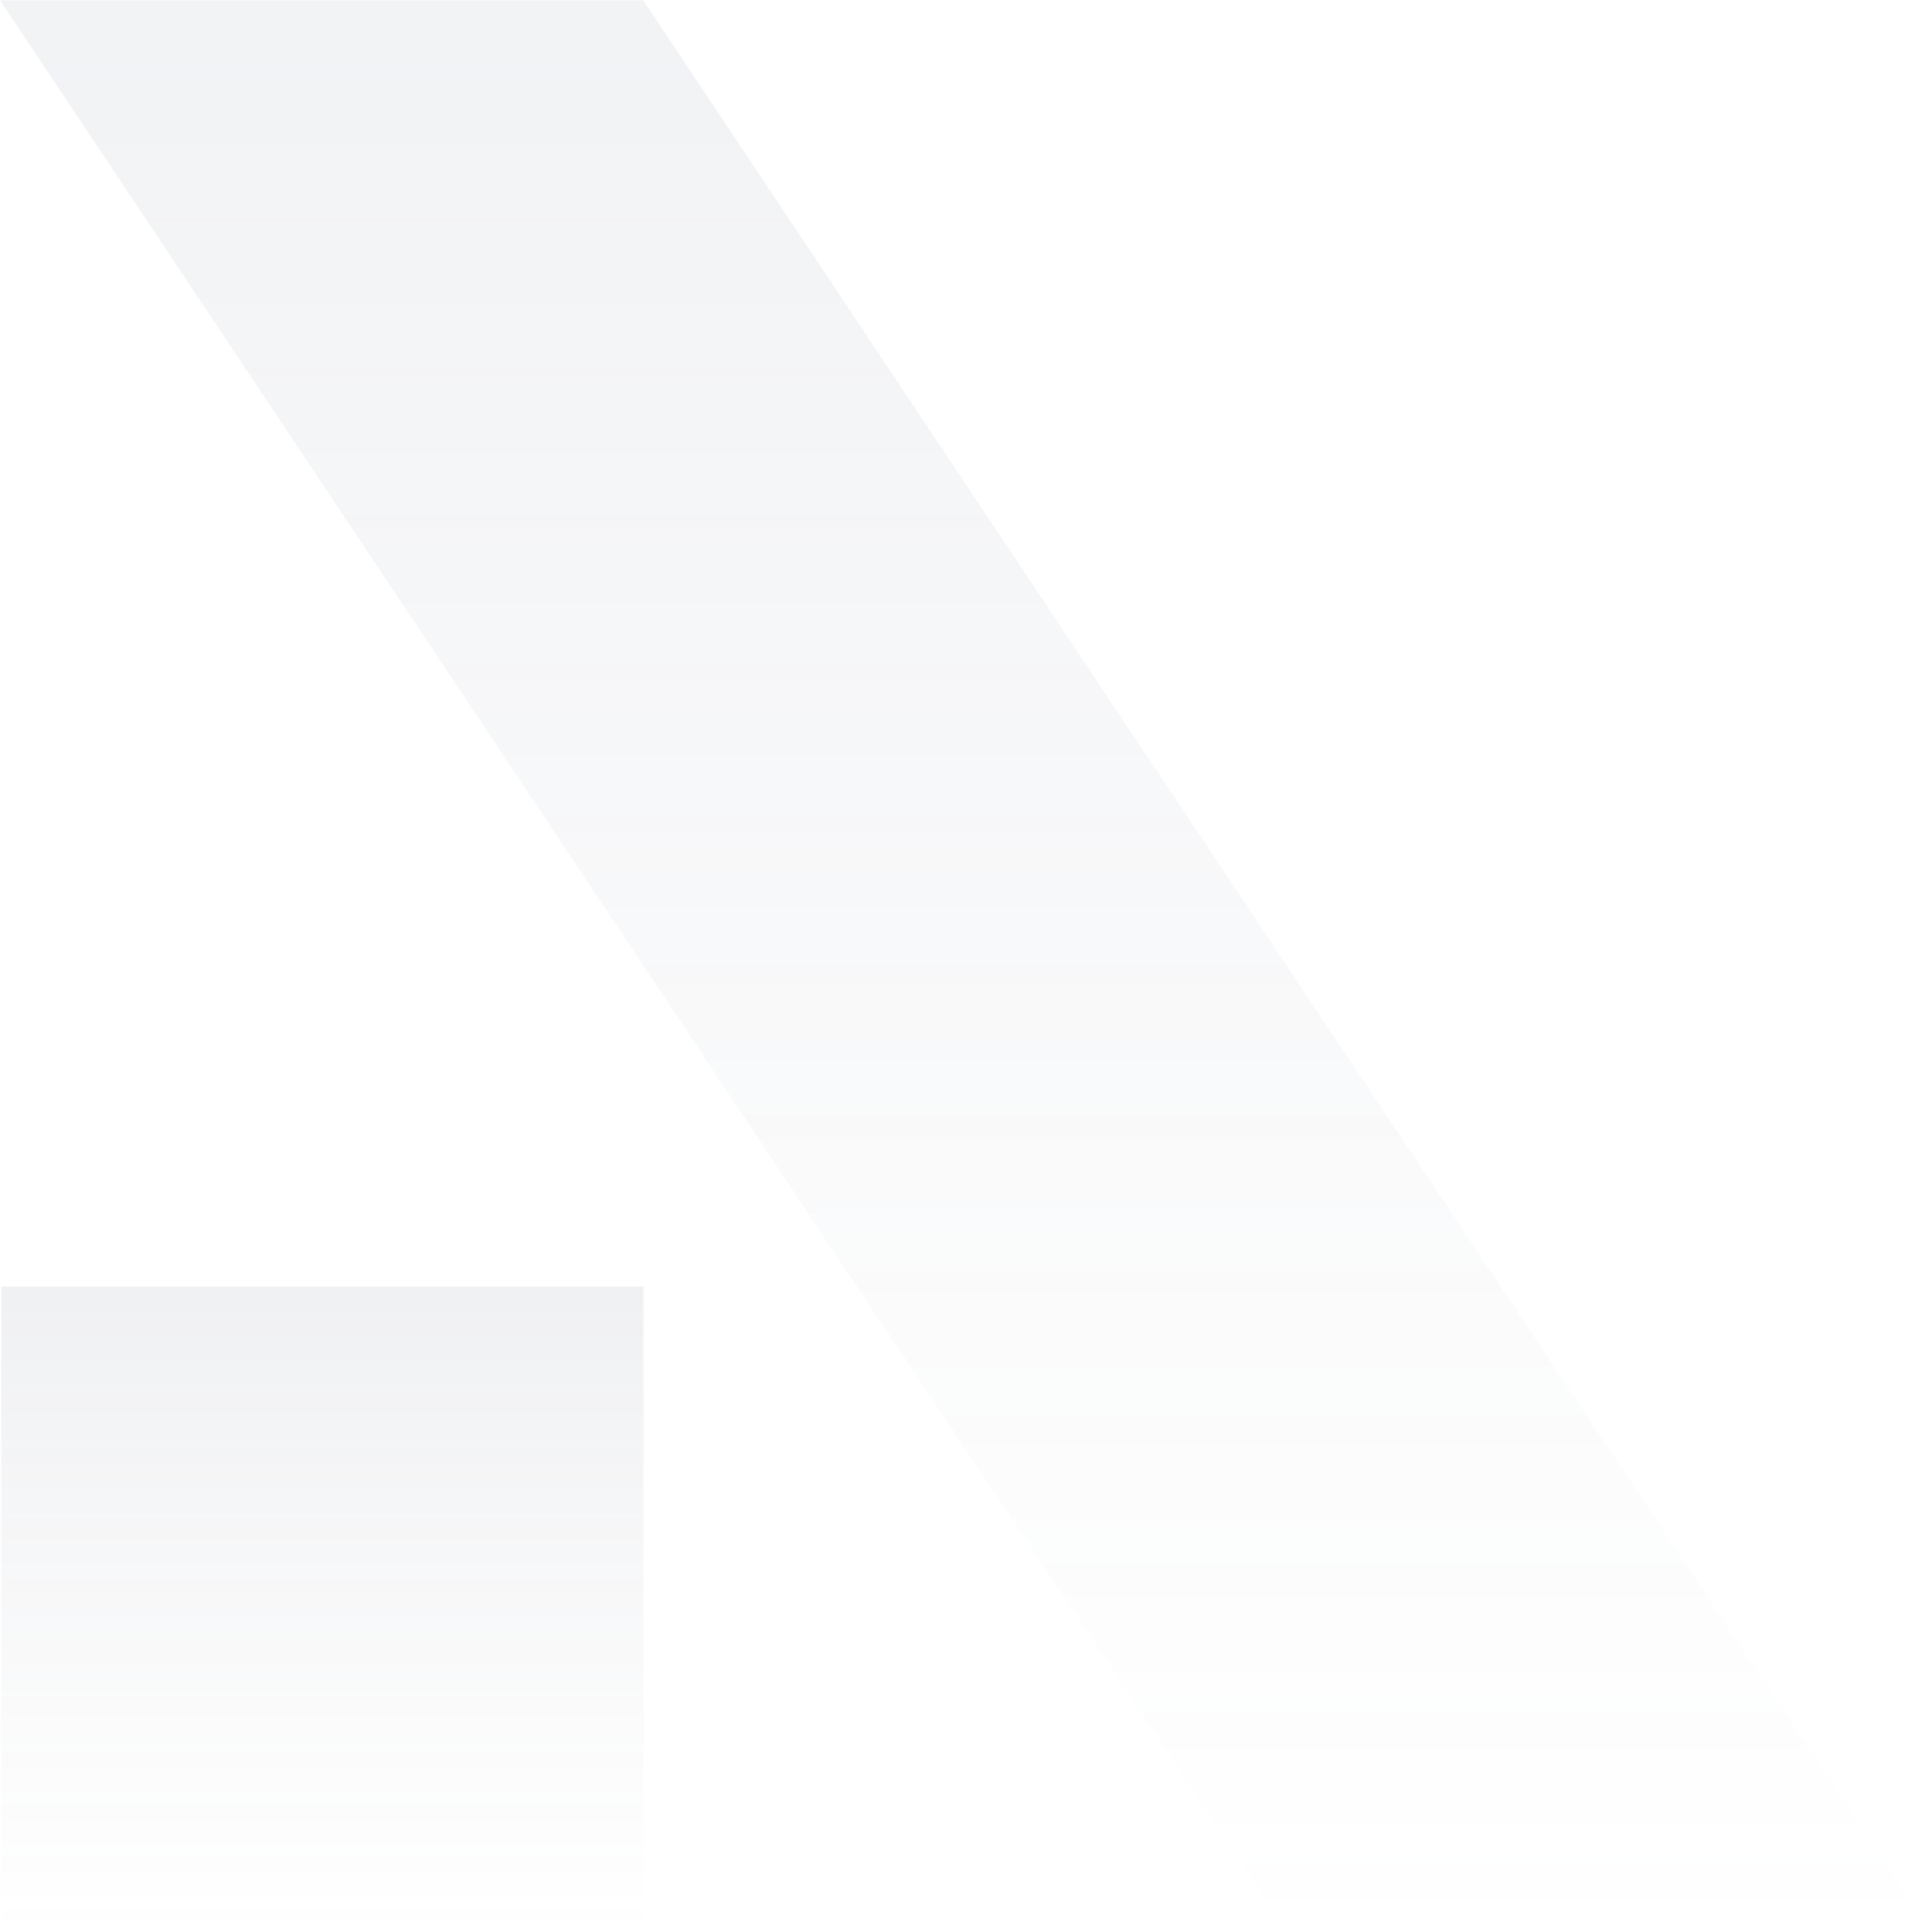 <svg xmlns="http://www.w3.org/2000/svg" xmlns:xlink="http://www.w3.org/1999/xlink" width="1011" height="1011.663" viewBox="0 0 1011 1011.663">
  <defs>
    <linearGradient id="linear-gradient" x1="0.5" x2="0.5" y2="1" gradientUnits="objectBoundingBox">
      <stop offset="0" stop-color="#778298"/>
      <stop offset="1" stop-color="#778298" stop-opacity="0"/>
    </linearGradient>
    <linearGradient id="linear-gradient-2" x1="0.5" x2="0.5" y2="1" gradientUnits="objectBoundingBox">
      <stop offset="0" stop-color="#666e7e"/>
      <stop offset="1" stop-color="#778298" stop-opacity="0"/>
    </linearGradient>
  </defs>
  <g id="그룹_36786" data-name="그룹 36786" transform="translate(0.27 0.605)">
    <path id="패스_25873" data-name="패스 25873" d="M544.5,113.8l673.957,1010.934h336.977L881.475,113.8Z" transform="translate(-544.767 -114.228)" opacity="0.1" fill="url(#linear-gradient)"/>
    <rect id="사각형_475" data-name="사각형 475" width="336.412" height="337.888" transform="translate(0.412 673.169)" opacity="0.1" fill="url(#linear-gradient-2)"/>
    <g id="그룹_36785" data-name="그룹 36785" transform="translate(690.731 -0.606)" opacity="0">
      <path id="패스_543" data-name="패스 543" d="M1098.709,431.351a73.444,73.444,0,0,1,14.122,19.777,73.575,73.575,0,0,0-14.122-84.236l-54.206-54.2a73.577,73.577,0,0,0-84.236-14.123,73.47,73.47,0,0,1,19.777,14.121Z" transform="translate(-800.249 -291.147)" fill="#00d7fa"/>
      <path id="패스_544" data-name="패스 544" d="M837.747,454.985a73.388,73.388,0,0,1-14.122-19.776,73.576,73.576,0,0,0,14.122,84.236l54.2,54.205a73.576,73.576,0,0,0,84.235,14.122A73.45,73.45,0,0,1,956.41,573.65Z" transform="translate(-816.207 -275.19)" fill="#00d7fa"/>
      <path id="패스_545" data-name="패스 545" d="M1112.831,435.208a73.432,73.432,0,0,1-14.122,19.776L980.044,573.65a73.421,73.421,0,0,1-19.777,14.122A73.576,73.576,0,0,0,1044.5,573.65l54.206-54.205A73.575,73.575,0,0,0,1112.831,435.208Z" transform="translate(-800.249 -275.19)" fill="#ffd83d"/>
      <path id="패스_546" data-name="패스 546" d="M956.409,312.687a73.443,73.443,0,0,1,19.777-14.123,73.578,73.578,0,0,0-84.237,14.123l-54.2,54.2a73.58,73.58,0,0,0-14.123,84.236,73.478,73.478,0,0,1,14.123-19.777Z" transform="translate(-816.207 -291.147)" fill="#ffd83d"/>
    </g>
  </g>
</svg>
